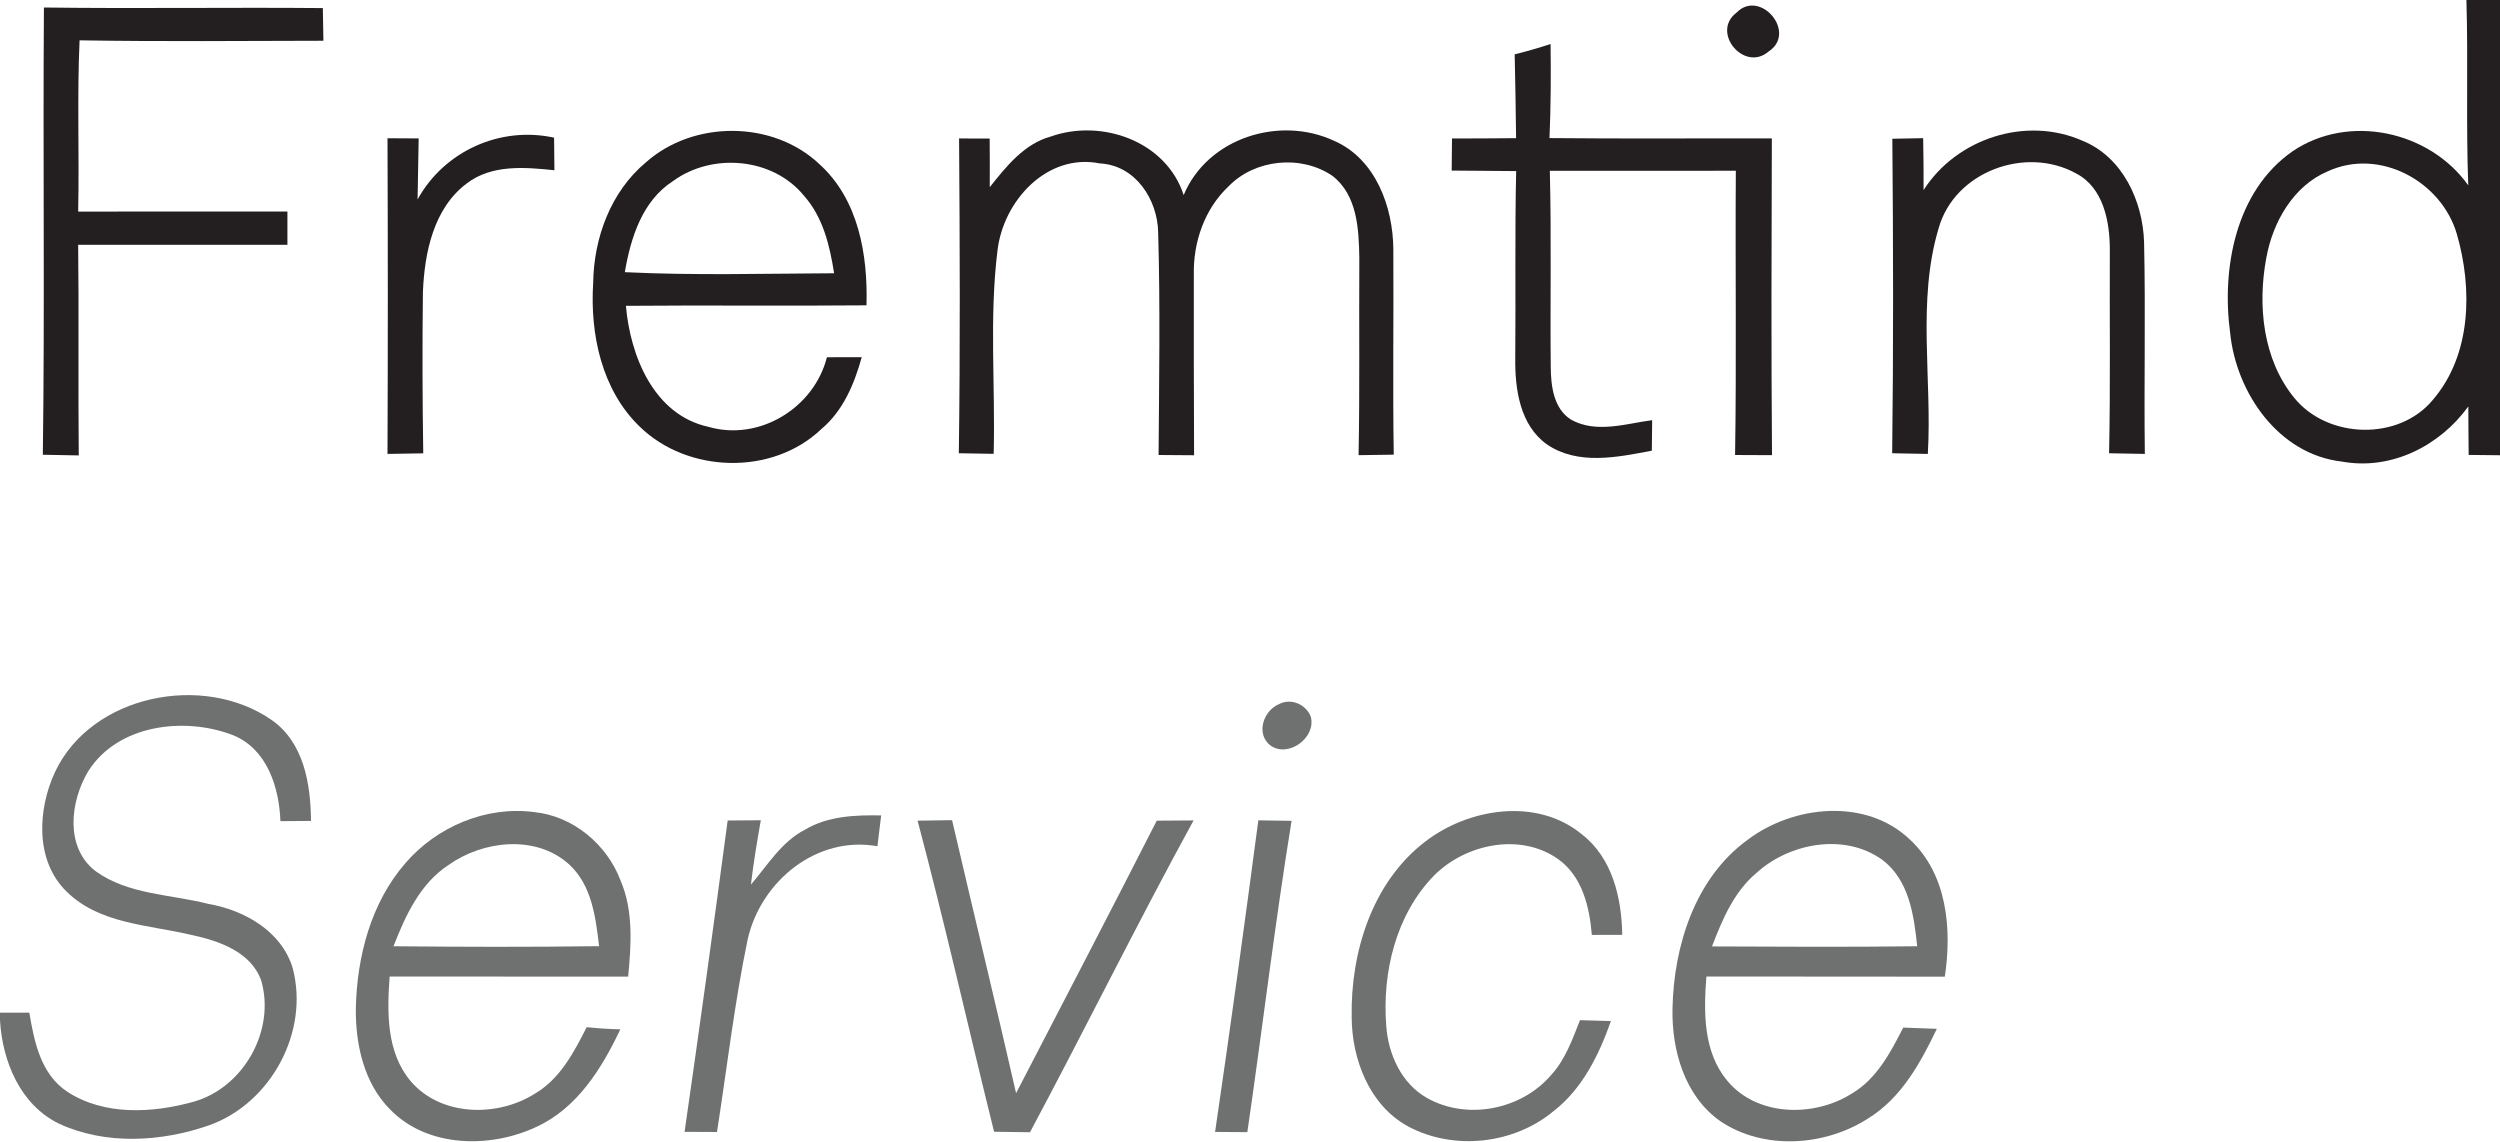 <?xml version="1.0" encoding="UTF-8" ?>
<!DOCTYPE svg PUBLIC "-//W3C//DTD SVG 1.1//EN" "http://www.w3.org/Graphics/SVG/1.1/DTD/svg11.dtd">
<svg width="300pt" height="137pt" viewBox="0 0 300 137" version="1.1" xmlns="http://www.w3.org/2000/svg">
<g id="#231f20ff">
<path fill="#231f20" opacity="1.00" d=" M 295.97 0.00 L 300.00 0.00 L 300.00 54.63 C 298.74 54.62 297.49 54.61 296.24 54.59 C 296.22 52.65 296.20 50.71 296.20 48.77 C 292.77 53.52 286.93 56.47 281.03 55.39 C 273.43 54.53 268.36 47.16 267.62 39.98 C 266.57 32.20 268.27 22.92 275.10 18.16 C 281.83 13.59 291.53 15.69 296.19 22.24 C 295.91 14.83 296.19 7.41 295.97 0.00 M 279.35 20.55 C 275.19 22.30 272.74 26.65 271.96 30.93 C 270.89 36.63 271.53 43.11 275.30 47.73 C 279.31 52.68 287.86 52.95 291.96 47.96 C 296.59 42.56 296.71 34.61 294.82 28.08 C 292.97 21.75 285.54 17.71 279.35 20.55 Z" />
<path fill="#231f20" opacity="1.00" d=" M 5.27 0.90 C 16.42 1.05 27.58 0.87 38.74 0.97 C 38.76 2.28 38.78 3.58 38.81 4.89 C 29.05 4.91 19.30 5.00 9.55 4.84 C 9.24 11.68 9.53 18.54 9.38 25.39 C 17.75 25.39 26.12 25.39 34.49 25.38 C 34.49 26.38 34.49 28.38 34.49 29.38 C 26.12 29.38 17.75 29.37 9.38 29.38 C 9.48 37.80 9.37 46.23 9.45 54.65 C 8.01 54.63 6.58 54.60 5.14 54.57 C 5.38 36.68 5.14 18.79 5.27 0.90 Z" />
<path fill="#231f20" opacity="1.00" d=" M 208.38 1.52 C 211.21 -1.40 215.72 3.92 212.22 6.19 C 209.30 8.69 205.27 3.87 208.38 1.52 Z" />
<path fill="#231f20" opacity="1.00" d=" M 181.76 6.52 C 183.21 6.16 184.65 5.75 186.07 5.28 C 186.12 9.04 186.10 12.81 185.94 16.57 C 194.83 16.66 203.73 16.59 212.62 16.61 C 212.58 29.28 212.54 41.95 212.64 54.62 C 211.16 54.62 209.68 54.61 208.21 54.60 C 208.39 43.23 208.22 31.86 208.30 20.49 C 200.86 20.51 193.42 20.49 185.98 20.50 C 186.18 28.35 186.01 36.21 186.09 44.06 C 186.11 46.32 186.43 49.04 188.53 50.36 C 191.56 52.04 195.07 50.84 198.26 50.42 C 198.25 51.34 198.23 53.17 198.22 54.08 C 194.10 54.87 189.34 55.87 185.62 53.32 C 182.39 51.01 181.79 46.70 181.83 43.01 C 181.90 35.52 181.77 28.02 181.94 20.53 C 179.36 20.51 176.78 20.49 174.20 20.47 C 174.21 19.51 174.23 17.58 174.24 16.62 C 176.80 16.62 179.37 16.60 181.93 16.58 C 181.88 13.23 181.85 9.87 181.76 6.52 Z" />
<path fill="#231f20" opacity="1.00" d=" M 50.11 23.93 C 53.30 18.14 60.02 15.10 66.49 16.52 C 66.50 17.50 66.52 19.45 66.53 20.43 C 63.00 20.06 59.00 19.71 56.00 22.02 C 52.02 25.01 50.95 30.32 50.75 35.01 C 50.67 41.47 50.69 47.94 50.79 54.40 C 49.36 54.42 47.93 54.45 46.50 54.47 C 46.55 41.84 46.55 29.22 46.50 16.59 C 47.44 16.60 49.30 16.61 50.24 16.61 C 50.20 19.05 50.16 21.49 50.11 23.93 Z" />
<path fill="#231f20" opacity="1.00" d=" M 77.51 19.48 C 83.22 14.41 92.73 14.42 98.31 19.68 C 103.03 23.93 104.15 30.58 103.98 36.64 C 94.36 36.73 84.74 36.61 75.11 36.70 C 75.63 42.72 78.46 49.79 85.01 51.22 C 91.12 52.99 97.69 48.95 99.23 42.87 C 100.62 42.86 102.02 42.86 103.41 42.86 C 102.52 46.06 101.18 49.29 98.57 51.48 C 92.71 57.09 82.55 56.82 76.78 51.21 C 72.21 46.82 70.79 40.10 71.18 33.97 C 71.25 28.56 73.28 23.01 77.51 19.48 M 80.76 21.73 C 77.06 24.11 75.68 28.55 74.98 32.66 C 83.34 33.07 91.72 32.83 100.09 32.79 C 99.58 29.48 98.76 26.05 96.47 23.48 C 92.73 18.90 85.47 18.29 80.76 21.73 Z" />
<path fill="#231f20" opacity="1.00" d=" M 115.09 16.61 C 116.31 16.63 117.53 16.63 118.76 16.62 C 118.78 18.57 118.78 20.51 118.77 22.46 C 120.75 19.98 122.89 17.26 126.10 16.38 C 132.21 14.22 139.95 16.94 142.04 23.41 C 144.90 16.55 153.54 13.84 160.10 16.90 C 165.08 19.08 167.17 24.83 167.20 29.93 C 167.25 38.14 167.12 46.35 167.25 54.56 C 165.84 54.58 164.43 54.60 163.03 54.62 C 163.18 46.75 163.07 38.87 163.12 30.99 C 163.06 27.53 162.89 23.42 159.90 21.11 C 156.14 18.53 150.56 19.09 147.40 22.39 C 144.55 25.08 143.18 29.05 143.26 32.93 C 143.25 40.17 143.26 47.40 143.29 54.63 C 141.87 54.62 140.44 54.61 139.03 54.60 C 139.09 45.71 139.24 36.81 138.98 27.93 C 138.93 23.95 136.25 19.82 131.98 19.61 C 125.61 18.34 120.39 24.14 119.70 30.05 C 118.70 38.13 119.45 46.33 119.24 54.46 C 117.85 54.44 116.45 54.41 115.06 54.39 C 115.23 41.80 115.18 29.21 115.09 16.61 Z" />
<path fill="#231f20" opacity="1.00" d=" M 227.08 16.65 C 228.31 16.63 229.54 16.61 230.78 16.58 C 230.82 18.66 230.84 20.73 230.83 22.81 C 234.80 16.60 243.14 13.89 249.92 16.90 C 254.72 18.85 257.15 24.15 257.29 29.09 C 257.48 37.55 257.27 46.01 257.38 54.47 C 255.95 54.44 254.52 54.42 253.09 54.39 C 253.26 46.26 253.14 38.13 253.18 30.00 C 253.18 26.61 252.43 22.53 249.13 20.81 C 243.07 17.46 234.53 20.60 232.63 27.41 C 230.02 36.16 231.87 45.48 231.34 54.47 C 229.91 54.44 228.49 54.42 227.06 54.39 C 227.22 41.81 227.19 29.23 227.08 16.65 Z" />
</g>
<g id="#6f7070ff">
<path fill="#6f7070" opacity="1.00" d=" M 6.61 92.62 C 11.01 83.34 24.39 80.73 32.57 86.38 C 36.48 89.09 37.28 94.10 37.32 98.51 C 36.40 98.52 34.56 98.54 33.65 98.54 C 33.50 94.46 32.04 89.84 27.91 88.20 C 22.11 85.98 14.12 86.94 10.58 92.56 C 8.43 96.16 7.76 101.65 11.44 104.52 C 15.34 107.36 20.44 107.31 24.97 108.46 C 29.28 109.20 33.76 111.71 35.11 116.13 C 37.17 123.78 32.52 132.40 25.08 135.04 C 19.37 137.03 12.69 137.43 7.10 134.85 C 2.43 132.59 0.28 127.36 0.00 122.42 L 0.00 121.52 C 1.17 121.51 2.35 121.51 3.52 121.52 C 4.10 124.99 4.89 128.89 8.05 130.99 C 12.49 133.91 18.34 133.58 23.26 132.20 C 29.24 130.49 33.07 123.65 31.35 117.68 C 30.12 114.20 26.24 112.89 22.96 112.19 C 17.86 110.97 11.95 110.90 7.99 106.99 C 4.18 103.27 4.51 97.13 6.61 92.62 Z" />
<path fill="#6f7070" opacity="1.00" d=" M 153.49 84.49 C 154.93 83.74 156.74 84.52 157.30 86.02 C 157.95 88.53 154.61 90.97 152.47 89.47 C 150.65 88.09 151.60 85.27 153.49 84.49 Z" />
<path fill="#6f7070" opacity="1.00" d=" M 48.63 103.60 C 52.39 99.21 58.32 96.69 64.09 97.45 C 68.74 97.91 72.82 101.31 74.46 105.64 C 76.02 109.28 75.75 113.34 75.38 117.19 C 65.84 117.18 56.30 117.20 46.76 117.18 C 46.44 121.46 46.36 126.28 49.29 129.75 C 52.93 134.00 59.72 134.09 64.23 131.21 C 67.22 129.44 68.88 126.26 70.40 123.26 C 71.74 123.40 73.09 123.49 74.44 123.52 C 72.22 128.21 69.27 132.97 64.38 135.22 C 58.84 137.83 51.27 137.75 46.80 133.12 C 43.66 129.96 42.65 125.30 42.70 120.98 C 42.84 114.79 44.50 108.36 48.63 103.60 M 53.82 103.80 C 50.40 106.04 48.65 109.88 47.22 113.55 C 55.44 113.63 63.67 113.65 71.89 113.54 C 71.48 110.05 71.01 106.17 68.24 103.68 C 64.26 100.13 57.94 100.87 53.82 103.80 Z" />
<path fill="#6f7070" opacity="1.00" d=" M 170.99 101.02 C 176.24 96.96 184.45 95.66 189.85 100.14 C 193.50 102.98 194.60 107.78 194.67 112.18 C 193.76 112.18 191.93 112.19 191.02 112.19 C 190.74 108.81 189.87 105.13 186.93 103.06 C 182.39 99.89 175.85 101.28 172.09 105.06 C 167.50 109.76 165.85 116.70 166.35 123.11 C 166.59 126.51 168.17 130.02 171.23 131.75 C 176.01 134.46 182.53 133.19 186.10 129.04 C 187.83 127.18 188.68 124.74 189.60 122.42 C 190.53 122.45 192.38 122.50 193.31 122.53 C 191.87 126.60 189.88 130.69 186.37 133.38 C 181.60 137.32 174.43 138.09 168.97 135.17 C 164.31 132.63 162.22 127.10 162.20 122.02 C 162.07 114.27 164.65 105.90 170.99 101.02 Z" />
<path fill="#6f7070" opacity="1.00" d=" M 209.71 100.78 C 215.21 96.62 223.91 95.72 229.17 100.73 C 233.67 104.87 234.24 111.49 233.38 117.20 C 223.84 117.18 214.30 117.20 204.77 117.18 C 204.43 121.44 204.38 126.24 207.28 129.70 C 210.87 134.01 217.70 134.09 222.21 131.23 C 225.21 129.47 226.86 126.29 228.39 123.31 C 229.73 123.36 231.08 123.41 232.42 123.46 C 230.47 127.53 228.17 131.74 224.21 134.19 C 219.03 137.55 211.67 138.06 206.45 134.55 C 202.15 131.54 200.59 126.01 200.70 121.00 C 200.86 113.49 203.40 105.37 209.71 100.78 M 210.79 104.74 C 208.07 107.01 206.68 110.35 205.44 113.57 C 213.65 113.61 221.86 113.65 230.06 113.55 C 229.68 109.82 229.08 105.57 225.85 103.16 C 221.34 99.93 214.74 101.15 210.79 104.74 Z" />
<path fill="#6f7070" opacity="1.00" d=" M 87.32 98.46 C 88.64 98.45 89.97 98.44 91.30 98.43 C 90.84 100.99 90.42 103.56 90.11 106.15 C 92.12 103.82 93.77 101.01 96.60 99.56 C 99.34 97.92 102.63 97.79 105.74 97.85 C 105.58 99.08 105.43 100.31 105.29 101.55 C 97.99 100.24 91.32 105.75 89.73 112.68 C 88.14 120.33 87.24 128.12 86.04 135.84 C 84.74 135.83 83.44 135.82 82.15 135.82 C 83.94 123.38 85.66 110.92 87.32 98.46 Z" />
<path fill="#6f7070" opacity="1.00" d=" M 110.11 98.48 C 111.49 98.46 112.87 98.44 114.25 98.42 C 116.79 109.35 119.43 120.24 121.93 131.18 C 127.58 120.29 133.24 109.41 138.81 98.48 C 140.28 98.46 141.75 98.45 143.23 98.45 C 136.47 110.80 130.24 123.44 123.60 135.87 C 122.16 135.85 120.72 135.83 119.29 135.81 C 116.21 123.38 113.40 110.87 110.11 98.48 Z" />
<path fill="#6f7070" opacity="1.00" d=" M 151.00 98.44 C 152.33 98.46 153.66 98.48 154.99 98.50 C 152.97 110.91 151.50 123.41 149.68 135.86 C 148.39 135.84 147.10 135.83 145.81 135.83 C 147.64 123.38 149.35 110.91 151.00 98.44 Z" />
</g>
</svg>
